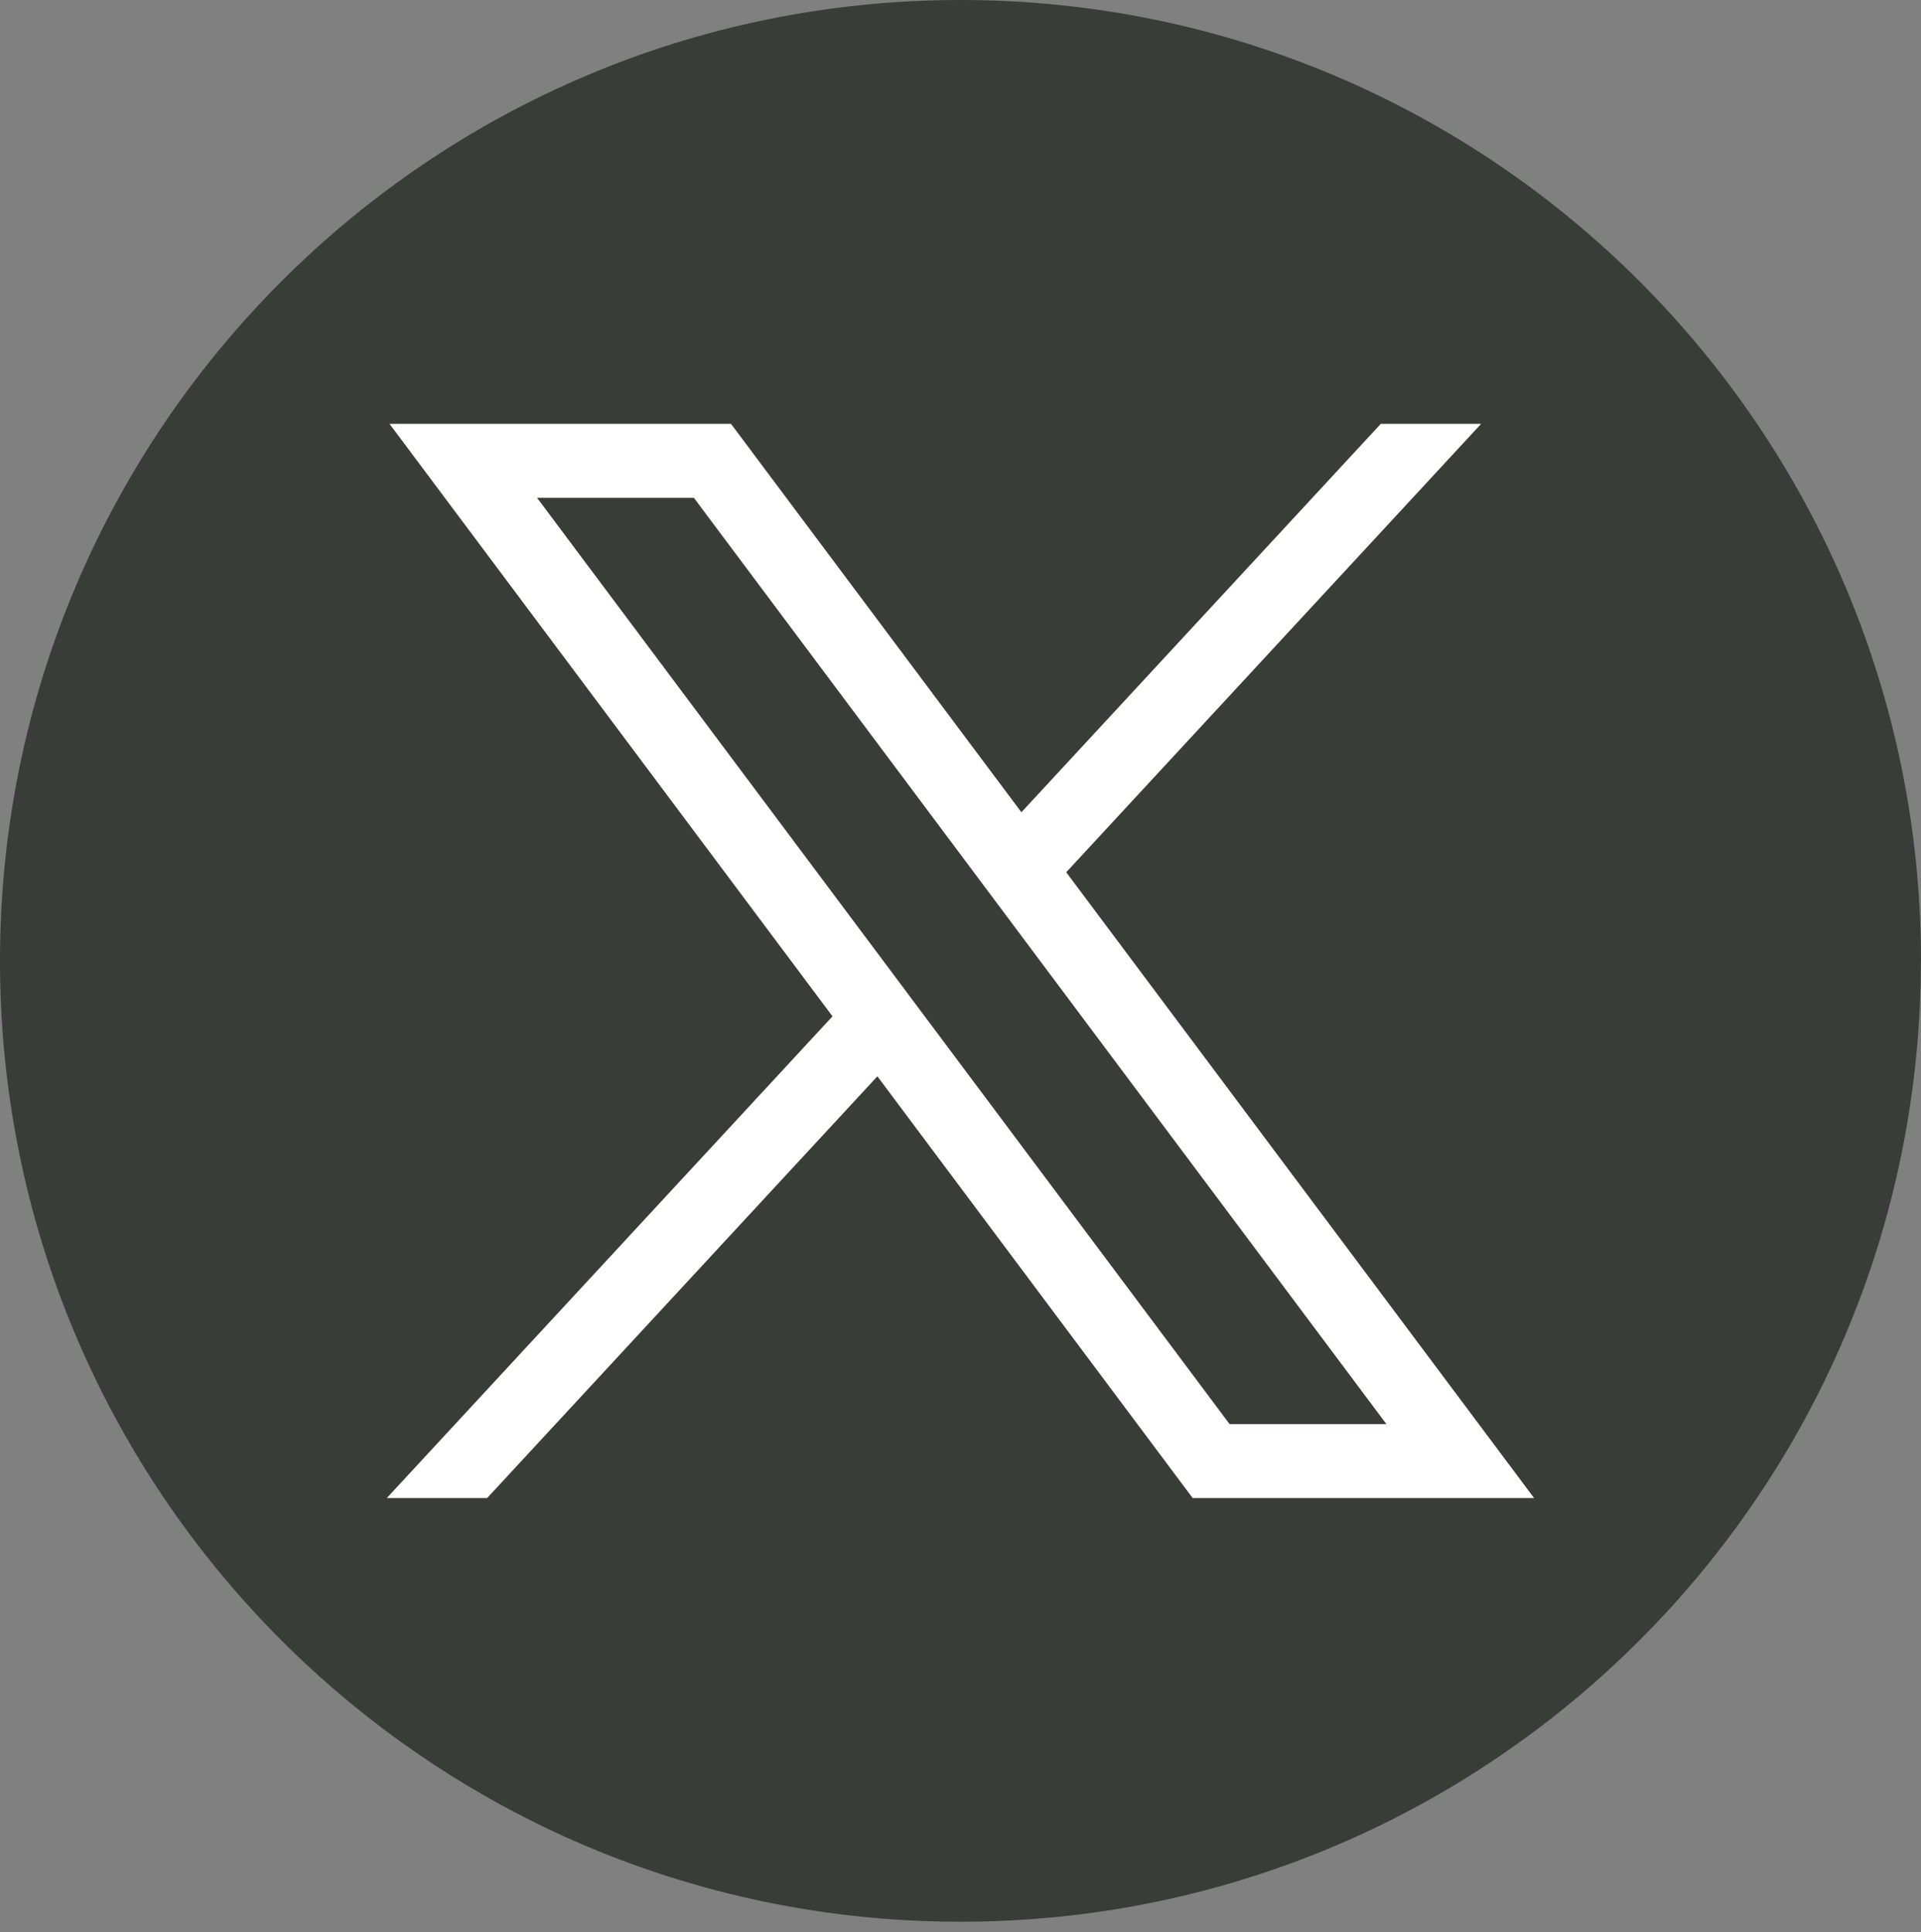 <svg width="178" height="179" viewBox="0 0 178 179" fill="none" xmlns="http://www.w3.org/2000/svg">
<rect x="0" y="0" width="178" height="179" fill="#808080" stroke="none"/>
<path d="M177.988 89.026C177.988 133.988 144.669 171.16 101.385 177.192C97.338 177.753 93.197 178.046 88.994 178.046C84.142 178.046 79.378 177.66 74.738 176.911C32.365 170.087 0 133.333 0 89.026C0 39.86 39.848 0 89 0C138.152 0 178 39.86 178 89.026H177.988Z" fill="#383D38"/>
<path d="M36.094 39.27L77.139 94.162L35.838 138.794H45.136L81.298 99.72L110.514 138.794H142.149L98.796 80.813L137.241 39.27H127.943L94.643 75.255L67.735 39.27H36.1H36.094ZM49.763 46.119H64.293L128.467 131.945H113.937L49.763 46.119Z" fill="white"/>
</svg>
